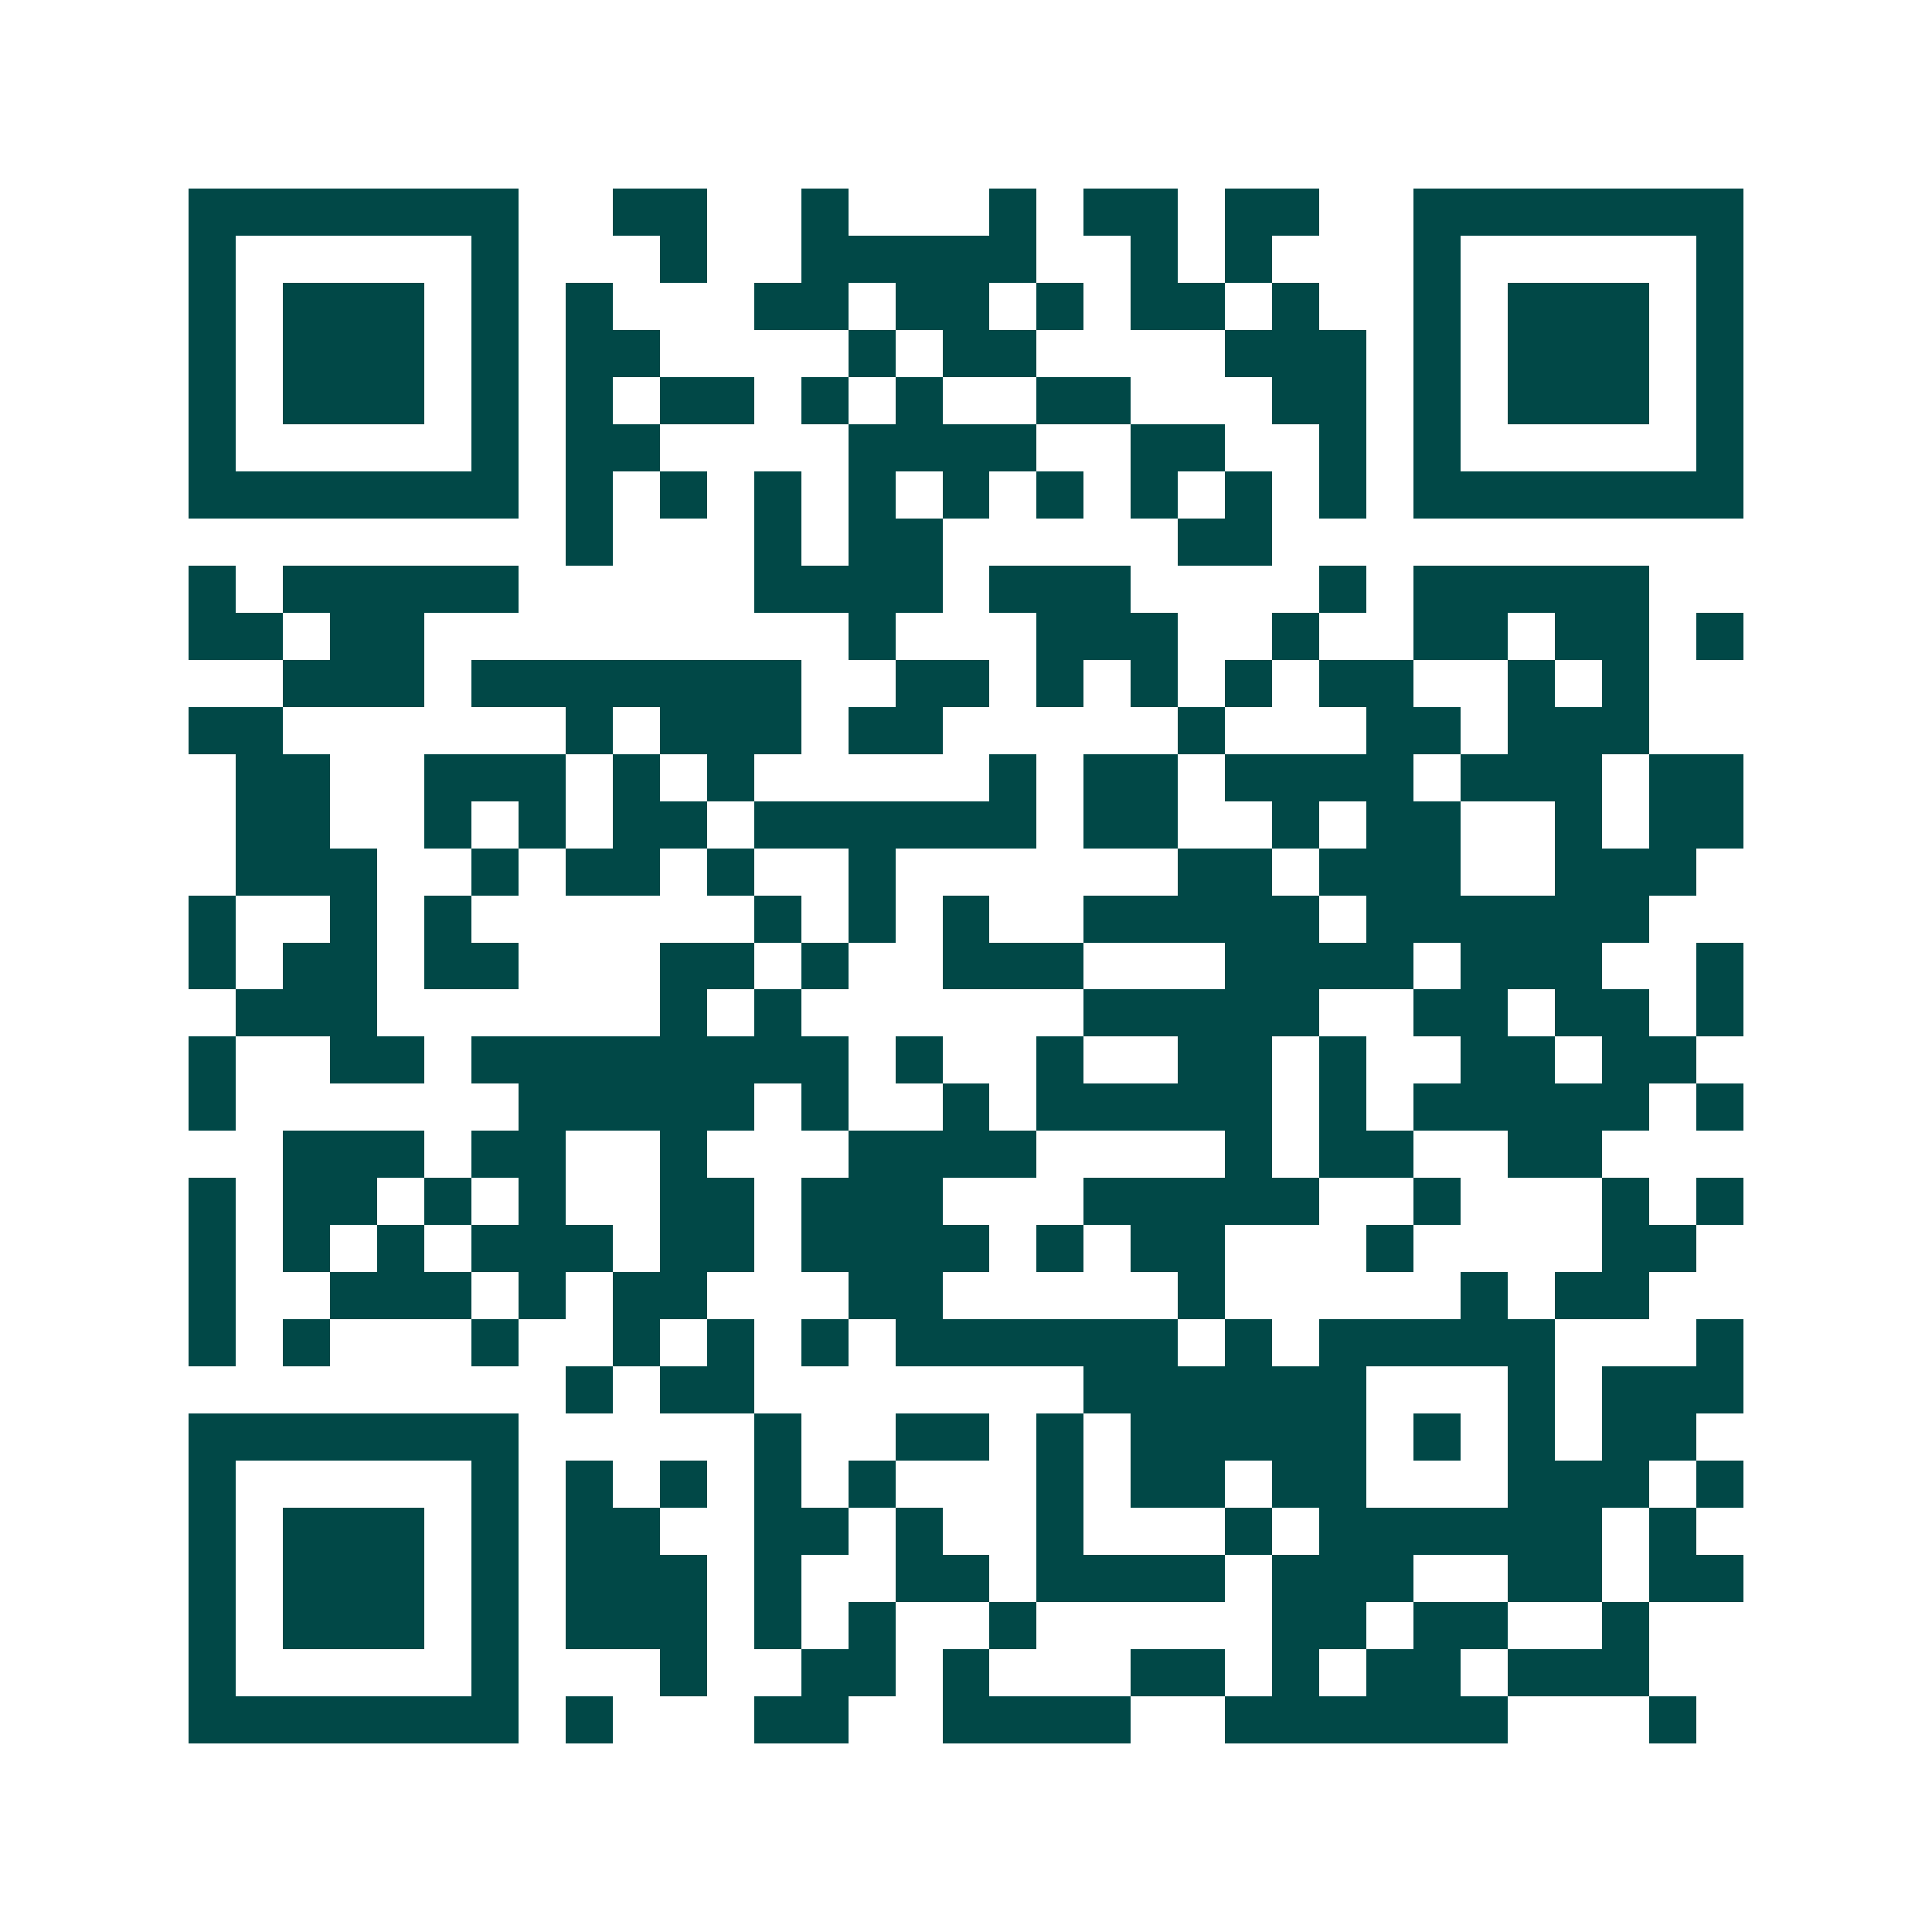 <svg xmlns="http://www.w3.org/2000/svg" width="200" height="200" viewBox="0 0 41 41" shape-rendering="crispEdges"><path fill="#ffffff" d="M0 0h41v41H0z"/><path stroke="#014847" d="M4 4.5h7m2 0h2m2 0h1m3 0h1m1 0h2m1 0h2m2 0h7M4 5.5h1m5 0h1m3 0h1m2 0h5m2 0h1m1 0h1m3 0h1m5 0h1M4 6.5h1m1 0h3m1 0h1m1 0h1m3 0h2m1 0h2m1 0h1m1 0h2m1 0h1m2 0h1m1 0h3m1 0h1M4 7.5h1m1 0h3m1 0h1m1 0h2m4 0h1m1 0h2m4 0h3m1 0h1m1 0h3m1 0h1M4 8.5h1m1 0h3m1 0h1m1 0h1m1 0h2m1 0h1m1 0h1m2 0h2m3 0h2m1 0h1m1 0h3m1 0h1M4 9.5h1m5 0h1m1 0h2m4 0h4m2 0h2m2 0h1m1 0h1m5 0h1M4 10.5h7m1 0h1m1 0h1m1 0h1m1 0h1m1 0h1m1 0h1m1 0h1m1 0h1m1 0h1m1 0h7M12 11.5h1m3 0h1m1 0h2m5 0h2M4 12.5h1m1 0h5m5 0h4m1 0h3m4 0h1m1 0h5M4 13.5h2m1 0h2m9 0h1m3 0h3m2 0h1m2 0h2m1 0h2m1 0h1M6 14.5h3m1 0h7m2 0h2m1 0h1m1 0h1m1 0h1m1 0h2m2 0h1m1 0h1M4 15.5h2m6 0h1m1 0h3m1 0h2m5 0h1m3 0h2m1 0h3M5 16.5h2m2 0h3m1 0h1m1 0h1m5 0h1m1 0h2m1 0h4m1 0h3m1 0h2M5 17.5h2m2 0h1m1 0h1m1 0h2m1 0h6m1 0h2m2 0h1m1 0h2m2 0h1m1 0h2M5 18.5h3m2 0h1m1 0h2m1 0h1m2 0h1m6 0h2m1 0h3m2 0h3M4 19.5h1m2 0h1m1 0h1m6 0h1m1 0h1m1 0h1m2 0h5m1 0h6M4 20.5h1m1 0h2m1 0h2m3 0h2m1 0h1m2 0h3m3 0h4m1 0h3m2 0h1M5 21.5h3m6 0h1m1 0h1m6 0h5m2 0h2m1 0h2m1 0h1M4 22.5h1m2 0h2m1 0h8m1 0h1m2 0h1m2 0h2m1 0h1m2 0h2m1 0h2M4 23.5h1m6 0h5m1 0h1m2 0h1m1 0h5m1 0h1m1 0h5m1 0h1M6 24.5h3m1 0h2m2 0h1m3 0h4m4 0h1m1 0h2m2 0h2M4 25.5h1m1 0h2m1 0h1m1 0h1m2 0h2m1 0h3m3 0h5m2 0h1m3 0h1m1 0h1M4 26.5h1m1 0h1m1 0h1m1 0h3m1 0h2m1 0h4m1 0h1m1 0h2m3 0h1m4 0h2M4 27.5h1m2 0h3m1 0h1m1 0h2m3 0h2m5 0h1m5 0h1m1 0h2M4 28.5h1m1 0h1m3 0h1m2 0h1m1 0h1m1 0h1m1 0h6m1 0h1m1 0h5m3 0h1M12 29.5h1m1 0h2m7 0h6m3 0h1m1 0h3M4 30.5h7m5 0h1m2 0h2m1 0h1m1 0h5m1 0h1m1 0h1m1 0h2M4 31.5h1m5 0h1m1 0h1m1 0h1m1 0h1m1 0h1m3 0h1m1 0h2m1 0h2m3 0h3m1 0h1M4 32.5h1m1 0h3m1 0h1m1 0h2m2 0h2m1 0h1m2 0h1m3 0h1m1 0h6m1 0h1M4 33.5h1m1 0h3m1 0h1m1 0h3m1 0h1m2 0h2m1 0h4m1 0h3m2 0h2m1 0h2M4 34.5h1m1 0h3m1 0h1m1 0h3m1 0h1m1 0h1m2 0h1m5 0h2m1 0h2m2 0h1M4 35.5h1m5 0h1m3 0h1m2 0h2m1 0h1m3 0h2m1 0h1m1 0h2m1 0h3M4 36.5h7m1 0h1m3 0h2m2 0h4m2 0h6m3 0h1"/></svg>
